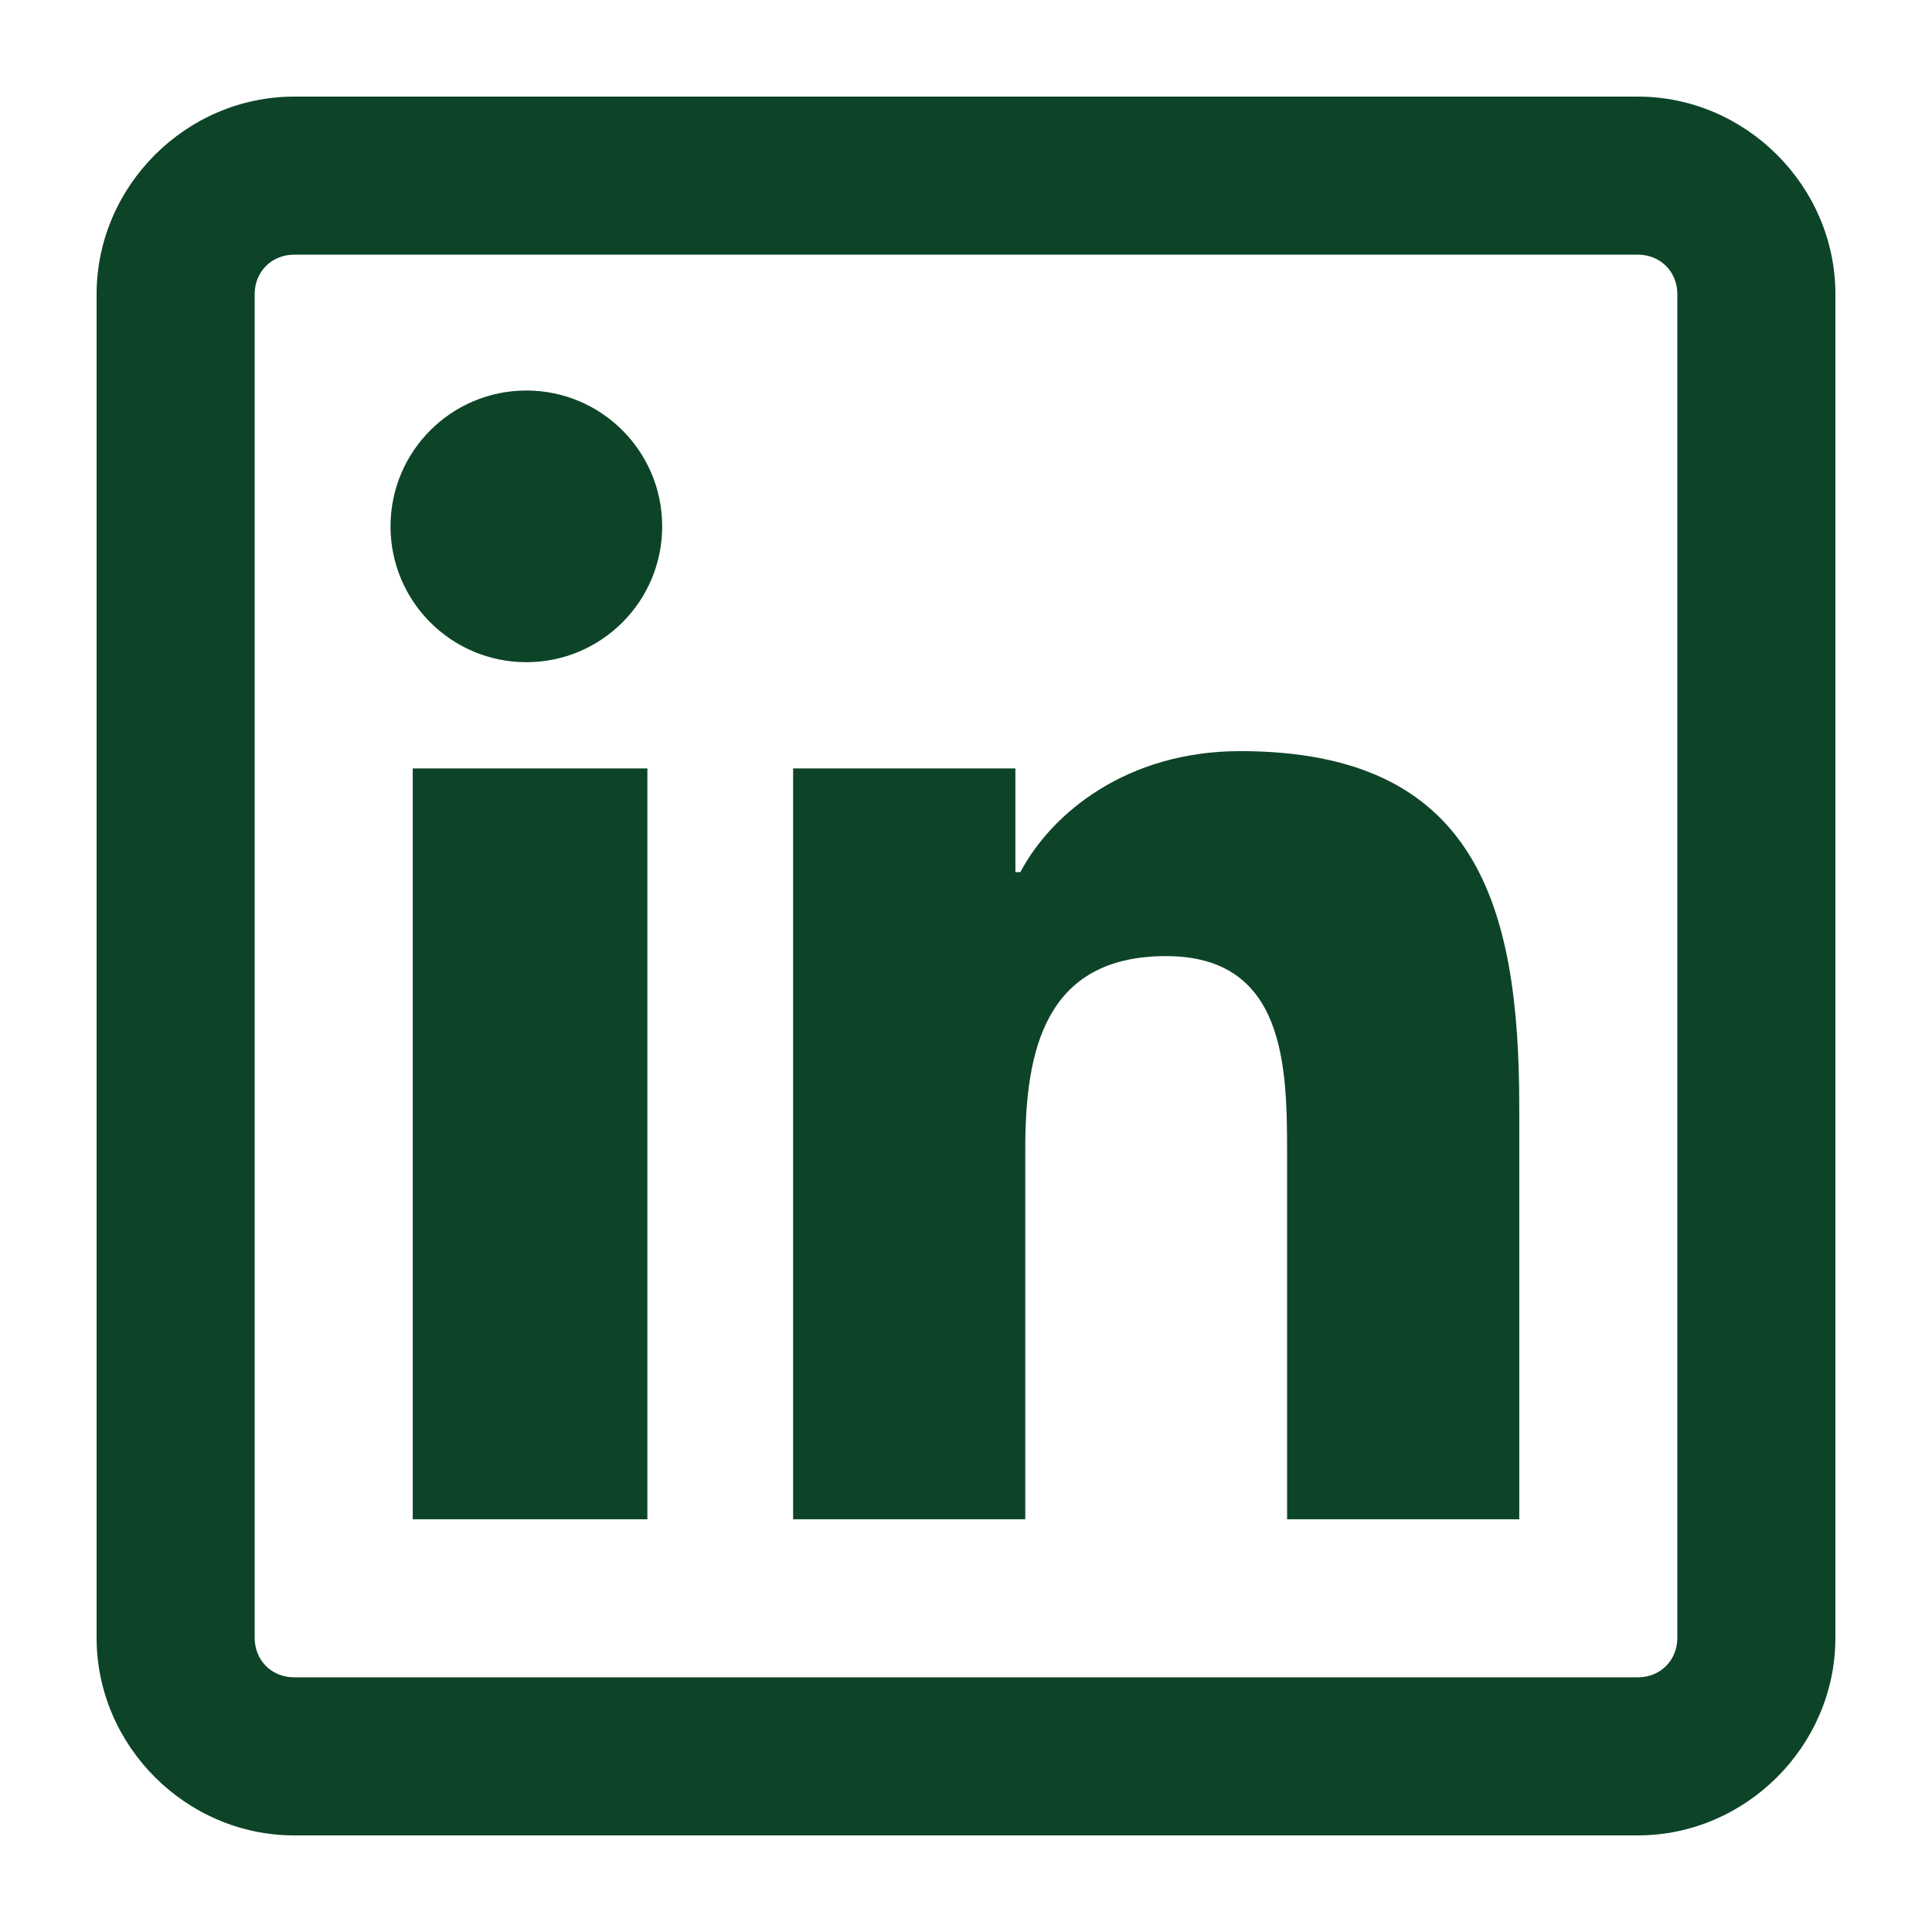 <svg width="60" height="60" viewBox="0 0 60 60" fill="none" xmlns="http://www.w3.org/2000/svg">
<path d="M9.136 3C5.781 3 3 5.781 3 9.136V50.864C3 54.219 5.781 57 9.136 57H50.864C54.219 57 57 54.219 57 50.864V9.136C57 5.781 54.219 3 50.864 3H9.136ZM9.136 7.909H50.864C51.564 7.909 52.091 8.436 52.091 9.136V50.864C52.091 51.564 51.564 52.091 50.864 52.091H9.136C8.436 52.091 7.909 51.564 7.909 50.864V9.136C7.909 8.436 8.436 7.909 9.136 7.909ZM16.347 12.128C14.017 12.128 12.128 14.017 12.128 16.347C12.128 18.677 14.017 20.565 16.347 20.565C18.677 20.565 20.565 18.677 20.565 16.347C20.565 14.017 18.677 12.128 16.347 12.128ZM38.514 23.327C34.995 23.327 32.656 25.254 31.688 27.085H31.534V23.864H24.631V47.182H31.841V35.676C31.841 32.637 32.445 29.693 36.213 29.693C39.924 29.693 39.972 33.126 39.972 35.83V47.182H47.182V34.372C47.182 28.102 45.849 23.327 38.514 23.327ZM12.818 23.864V47.182H20.105V23.864H12.818Z" fill="#0D4428"/>
</svg>
